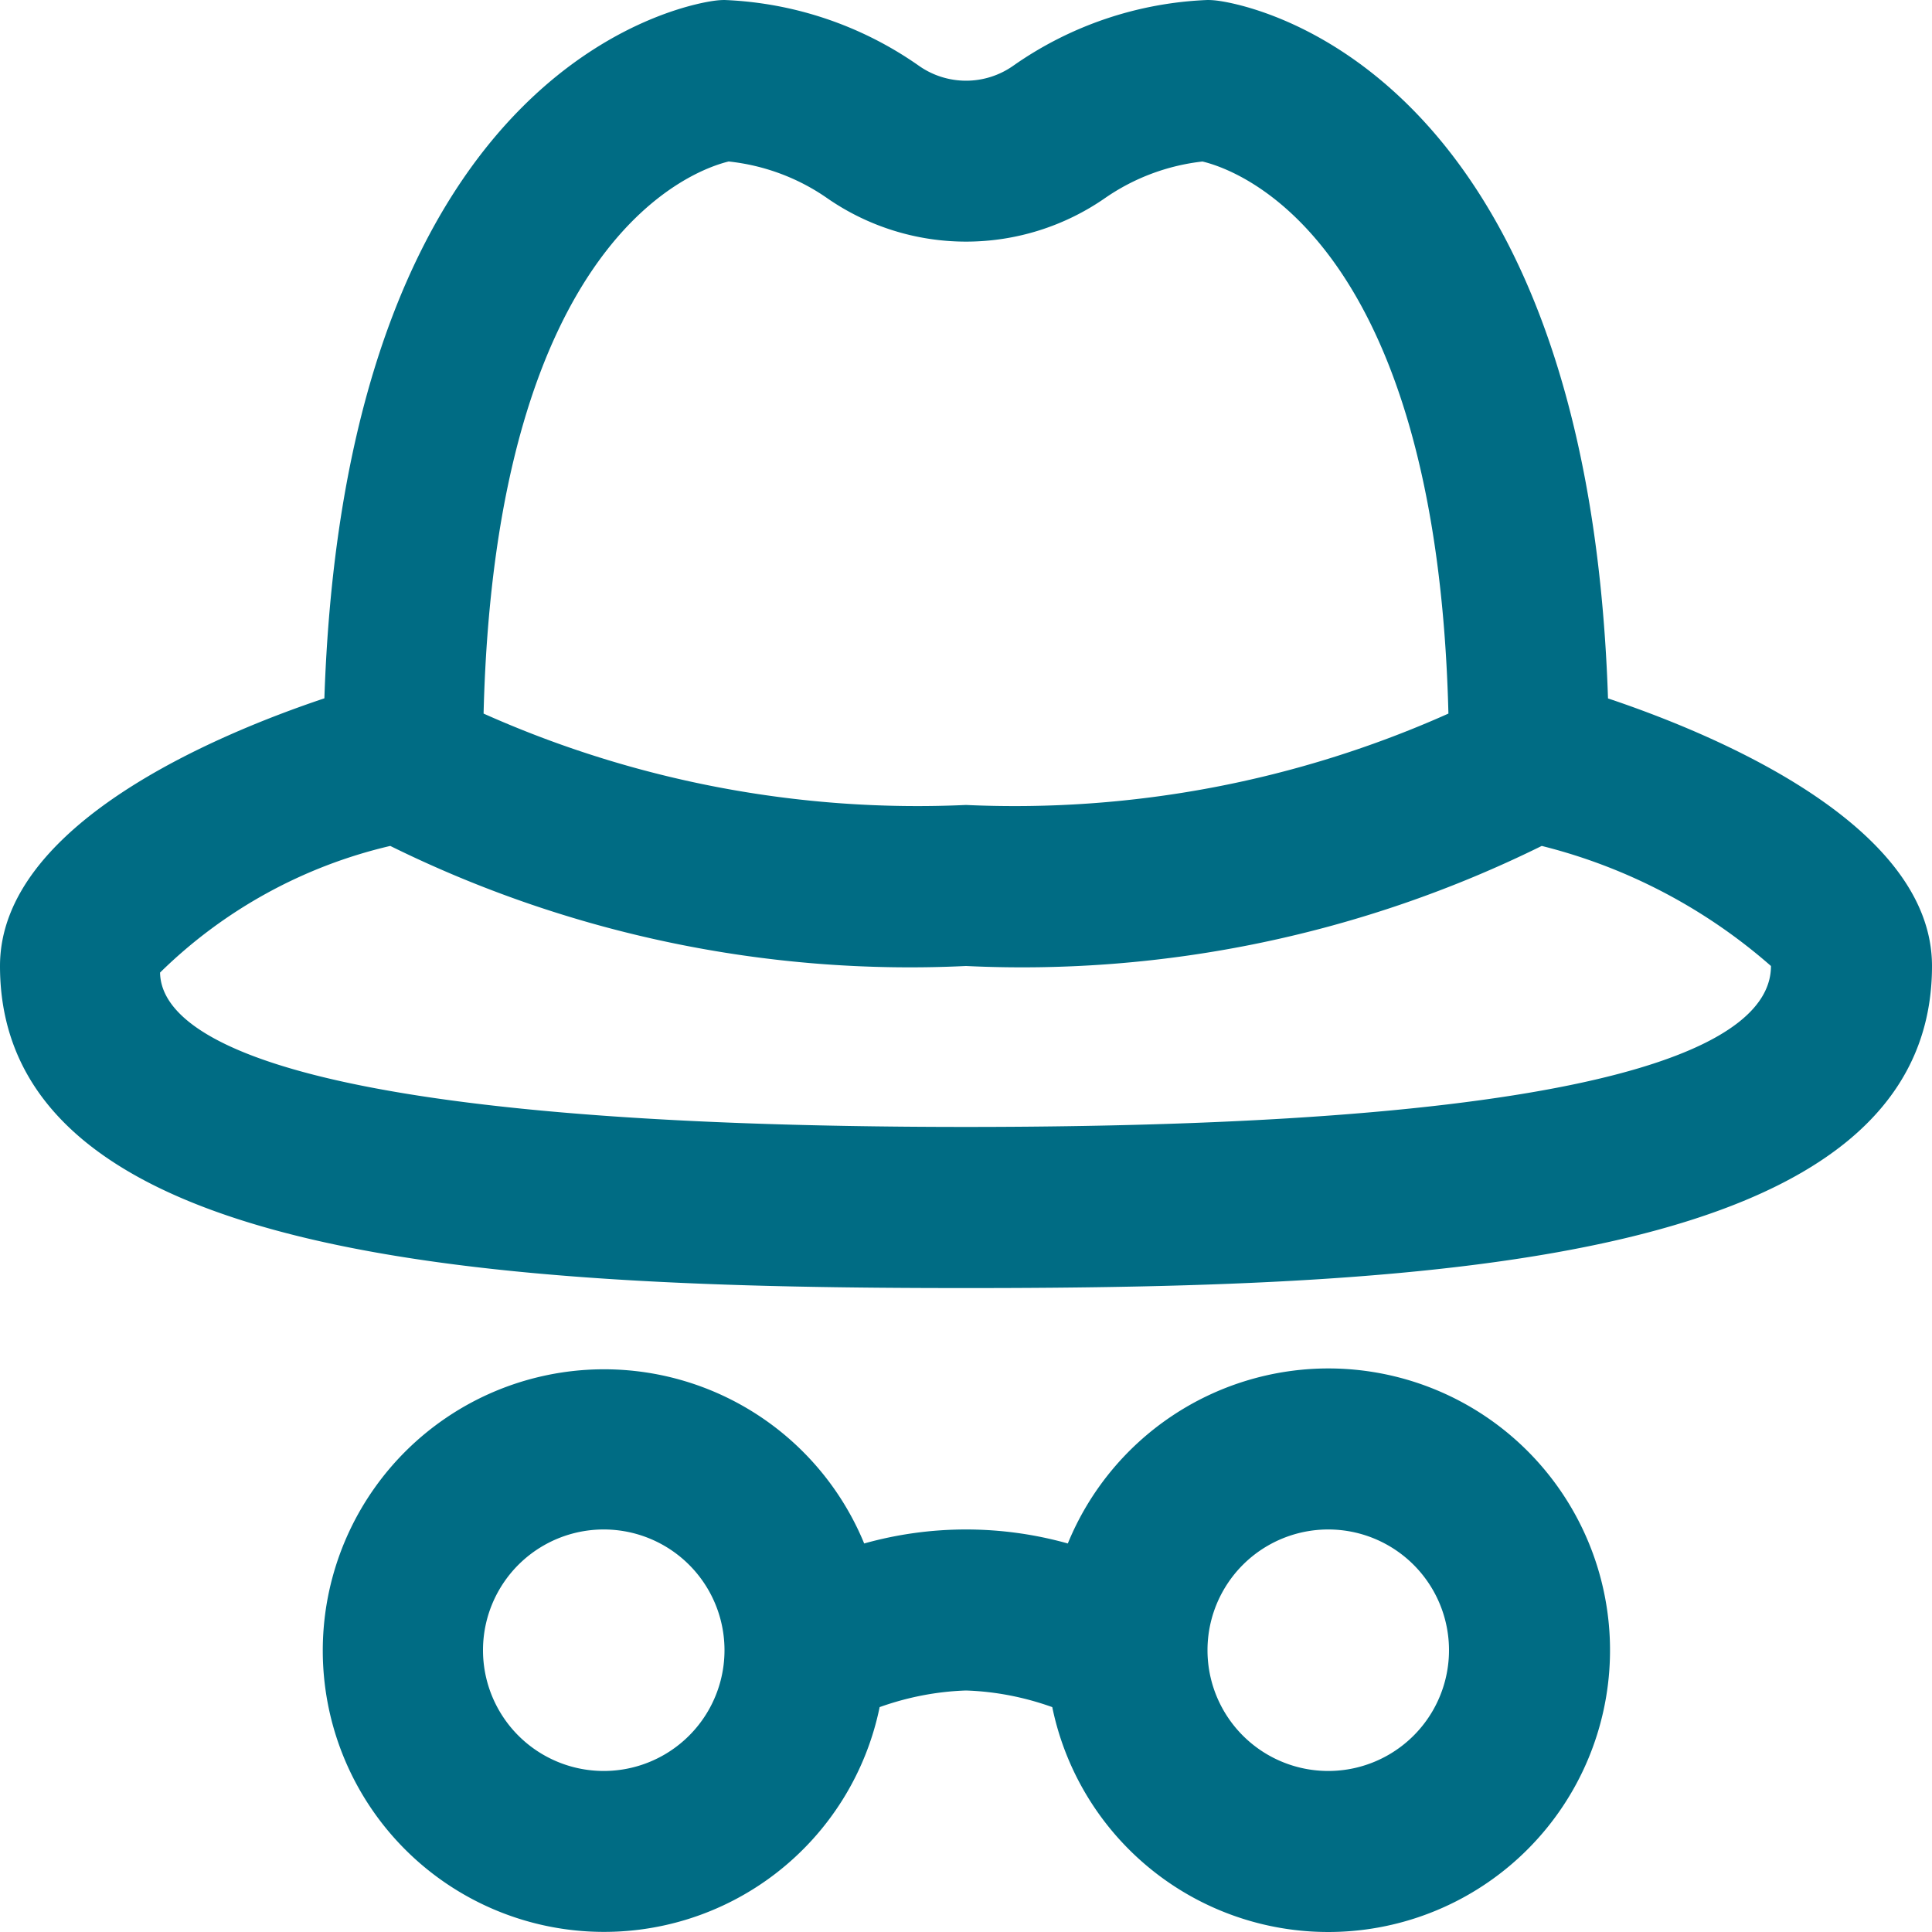<svg width="20" height="20" xmlns="http://www.w3.org/2000/svg"><path d="M13.75 14.166a2.917 2.917 0 0 0-2.696 1.812 3.904 3.904 0 0 0-2.108 0 2.912 2.912 0 1 0 .16 1.694c.288-.103.59-.162.894-.172.305.01.606.069.893.172a2.917 2.917 0 1 0 2.857-3.506Zm-7.5 4.167a1.25 1.25 0 1 1 0-2.5 1.25 1.25 0 0 1 0 2.5Zm7.5 0a1.25 1.25 0 1 1 0-2.5 1.25 1.25 0 0 1 0 2.5ZM16.646 7.23C16.424.51 12.75.022 12.587.005A.77.77 0 0 0 12.5 0a3.758 3.758 0 0 0-2.013.682.848.848 0 0 1-.973 0A3.762 3.762 0 0 0 7.5 0a.77.77 0 0 0-.083.005C7.255.022 3.583.51 3.358 7.229 2.244 7.602 0 8.536 0 10c0 3.076 5.162 3.334 10 3.334S20 13.075 20 10c0-1.464-2.244-2.398-3.354-2.77Zm-9.1-5.558c.363.039.712.168 1.012.376a2.522 2.522 0 0 0 2.885 0 2.2 2.2 0 0 1 1.005-.376c.37.088 2.424.803 2.546 5.715A11.006 11.006 0 0 1 10 8.333a11.014 11.014 0 0 1-4.994-.946c.123-4.954 2.209-5.637 2.54-5.716ZM10 11.666c-6.888 0-8.333-.906-8.343-1.598A5.033 5.033 0 0 1 4.04 8.757C5.889 9.67 7.94 10.099 10 10c2.06.099 4.111-.33 5.96-1.243A5.69 5.69 0 0 1 18.333 10c0 .76-1.445 1.666-8.333 1.666Z" fill="#006C84" fill-rule="nonzero"/></svg>